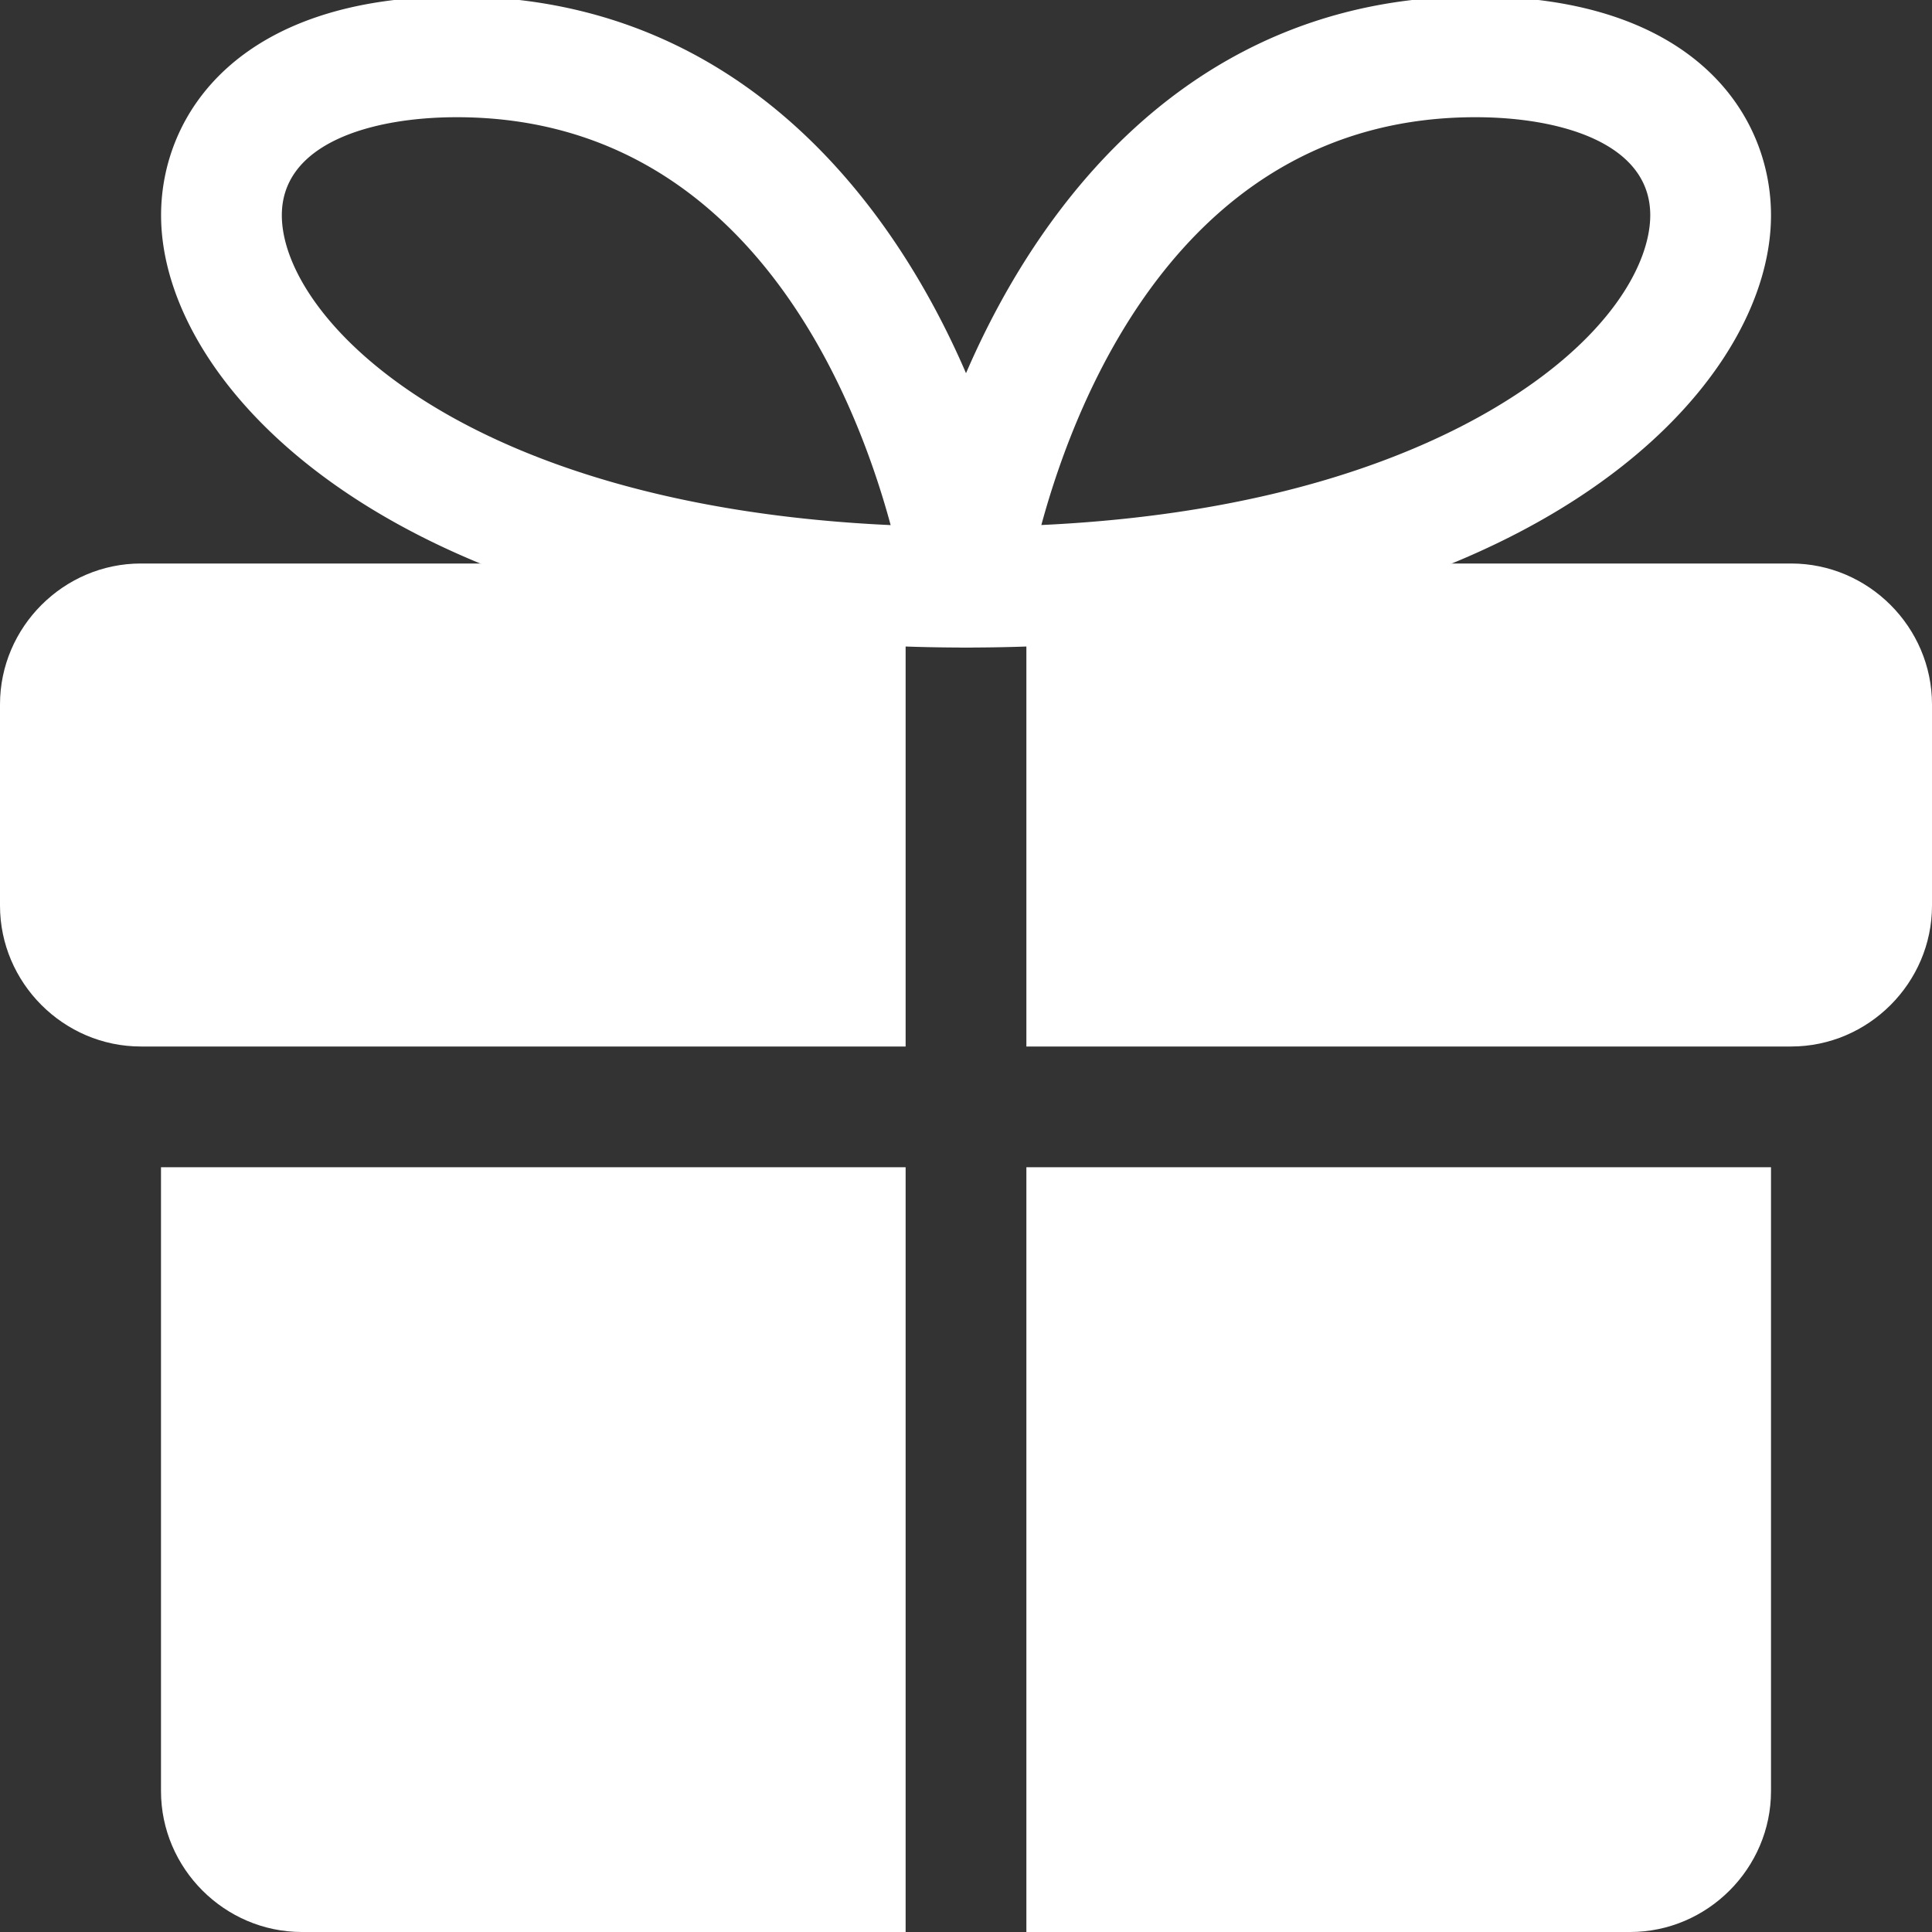 <svg xmlns="http://www.w3.org/2000/svg" version="1.1" xmlns:xlink="http://www.w3.org/1999/xlink" width="512" height="512" x="0" y="0" viewBox="0 0 24 24" style="enable-background:new 0 0 512 512" xml:space="preserve" class=""><rect x="0" y="0" width="24" height="24" fill="#333333" stroke="none"/><g><path d="M2 14.5h9.25V24h-7.5C2.79 24 2 23.21 2 22.25zM22 14.5v7.75c0 .96-.79 1.75-1.75 1.75h-7.5v-9.5zM0 8.75v2.5C0 12.21.79 13 1.75 13h9.5V7h-9.5C.79 7 0 7.79 0 8.75zM22.25 7h-9.5v6h9.5c.96 0 1.75-.79 1.75-1.75v-2.5C24 7.79 23.21 7 22.25 7z" fill="#ffffff" opacity="1" data-original="#000000" class=""></path><path d="M12 8.044a.752.752 0 0 1-.742-.86c.37-2.5 2.323-7.229 7.071-7.229C21.039-.044 22 1.42 22 2.674c0 2.229-3.103 5.37-10 5.37zm6.329-6.588c-3.582 0-4.942 3.405-5.393 5.066 2.826-.132 4.608-.847 5.634-1.456 1.423-.845 1.93-1.79 1.93-2.393 0-.898-1.121-1.217-2.171-1.217z" fill="#ffffff" opacity="1" data-original="#000000" class=""></path><path d="M12.001 8.044c-6.897 0-10-3.141-10-5.37 0-1.254.962-2.718 3.672-2.718 4.747 0 6.7 4.729 7.07 7.229a.752.752 0 0 1-.742.859zM5.673 1.456c-1.05 0-2.172.32-2.172 1.218 0 1.277 2.233 3.604 7.563 3.849-.45-1.662-1.81-5.067-5.391-5.067z" fill="#ffffff" opacity="1" data-original="#000000" class=""></path></g></svg>